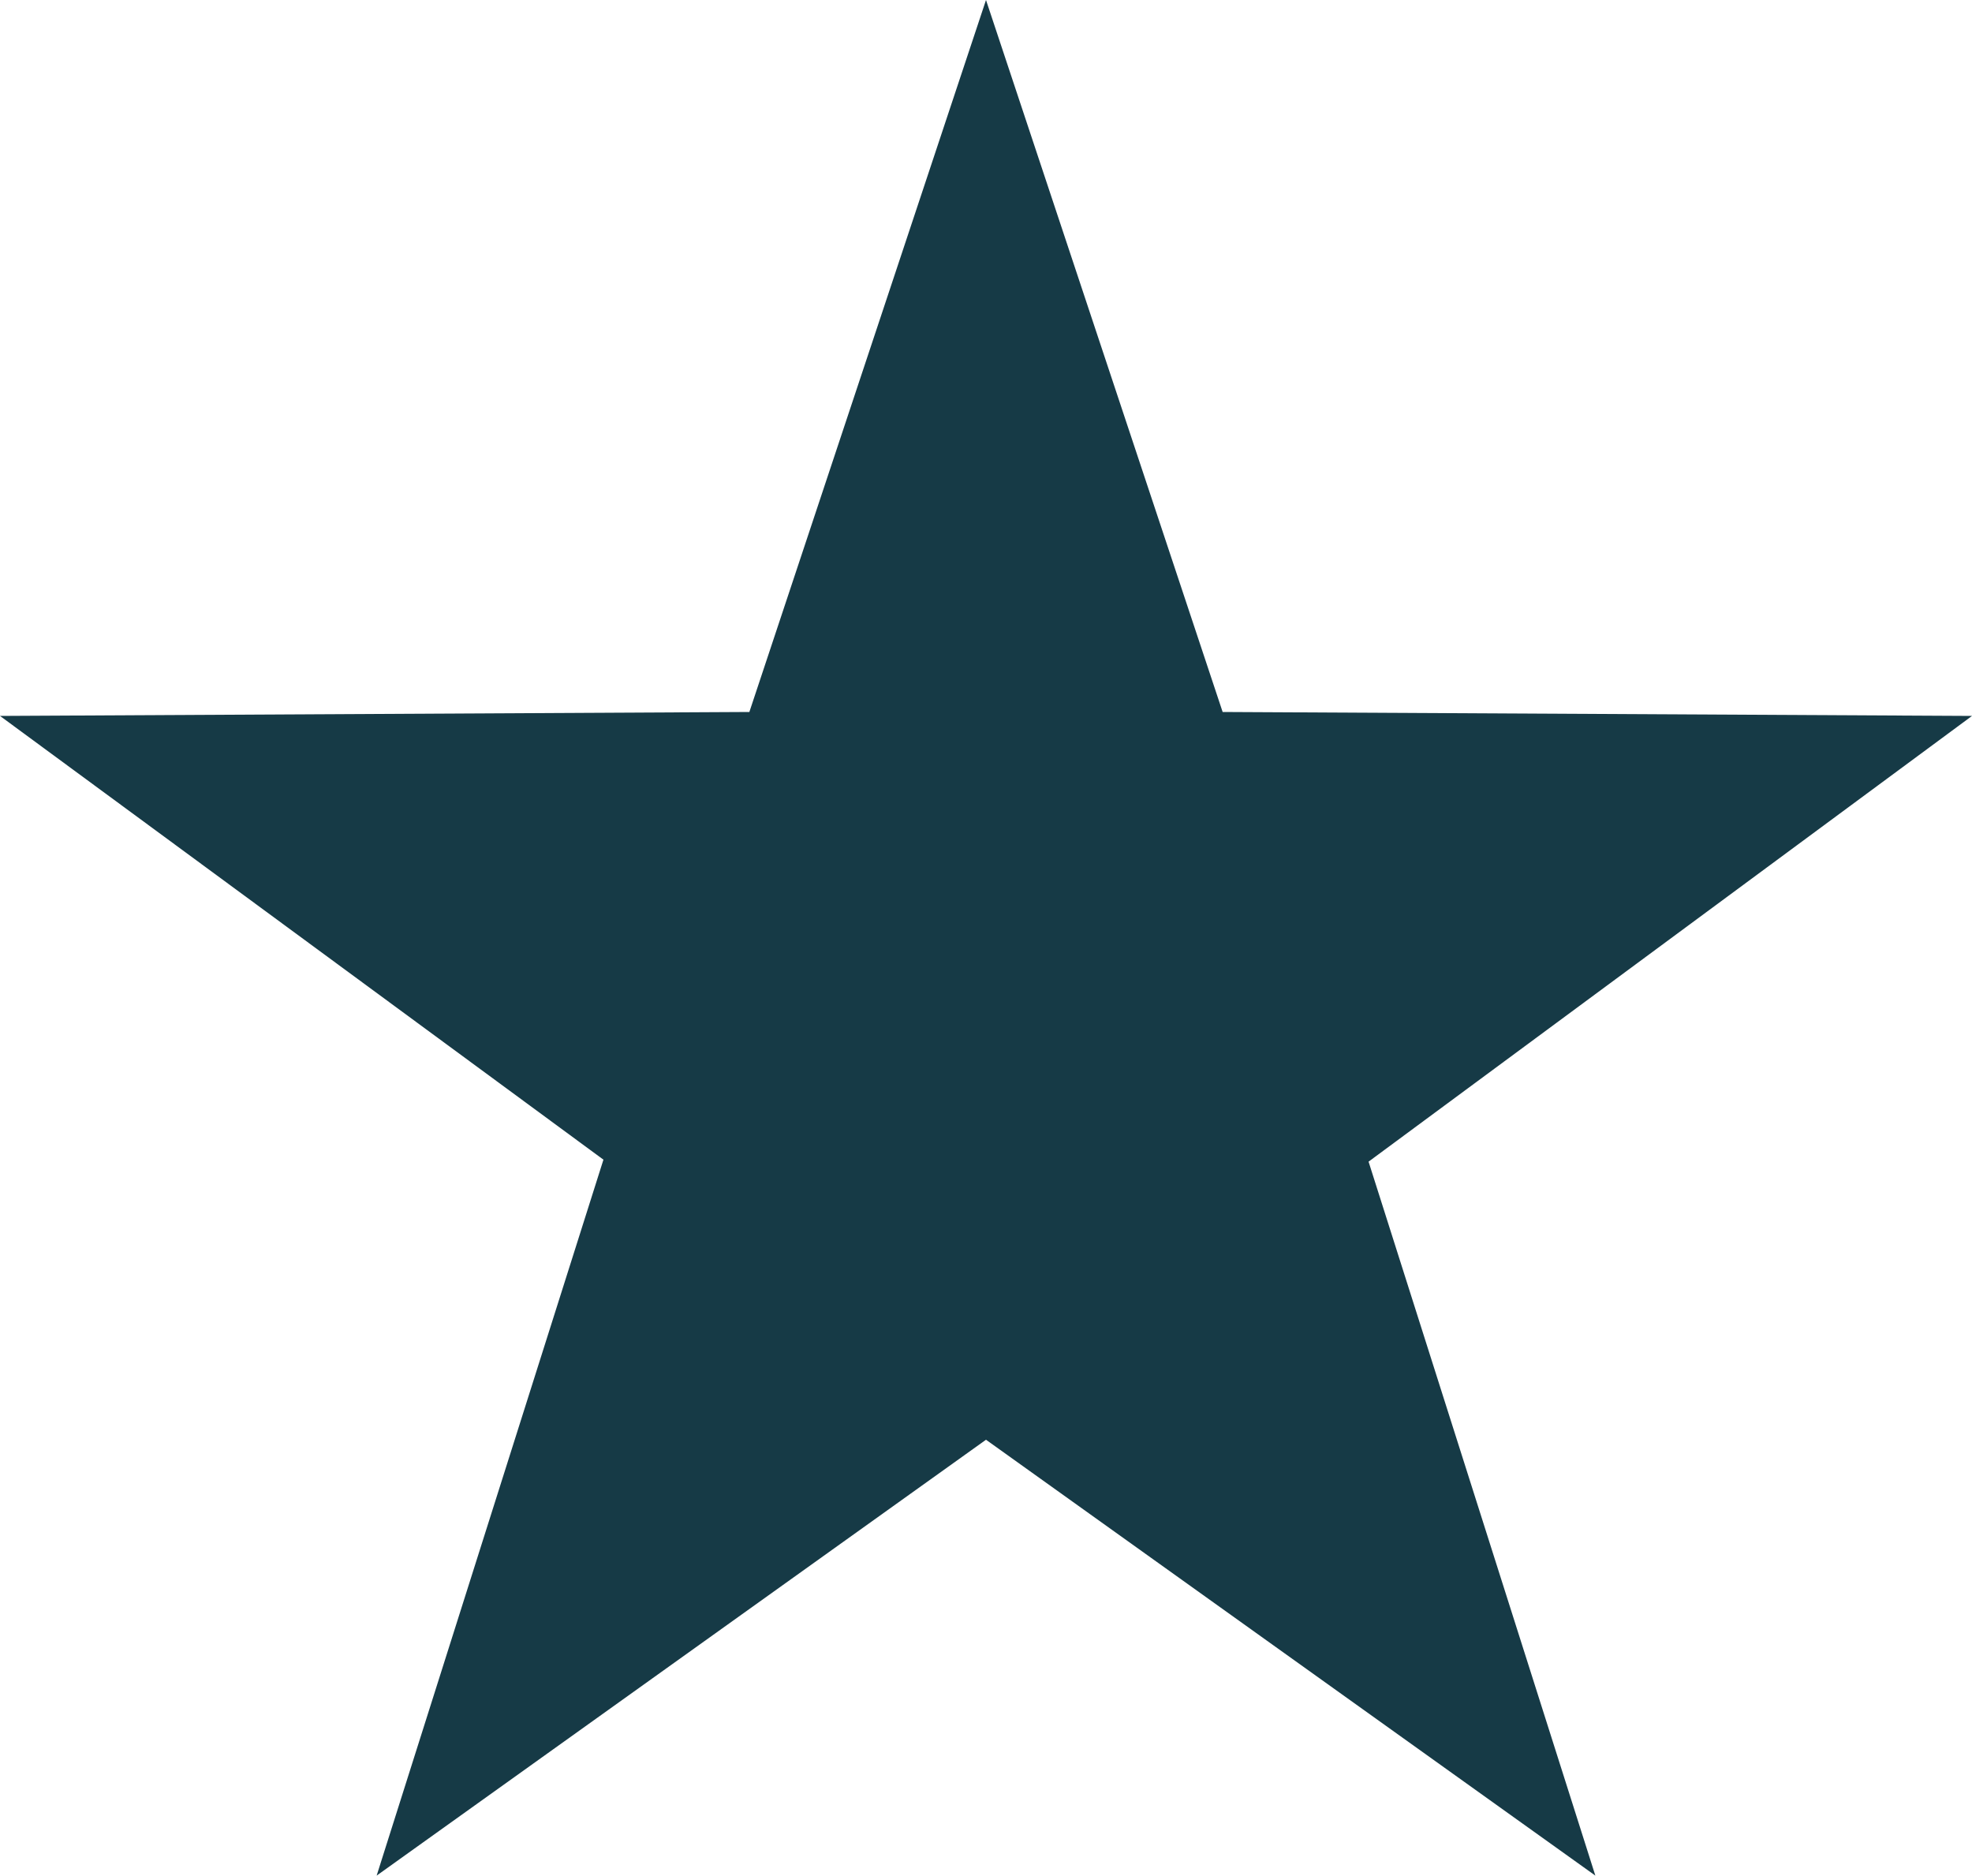 <svg enable-background="new 0 0 100 95.1" viewBox="0 0 100 95.1" xmlns="http://www.w3.org/2000/svg"><path d="m62 36.1-12-36.1-12 36.1-38 .2 30.6 22.5-11.5 36.3 30.9-22.1 30.9 22.1-11.5-36.2 30.6-22.6z" fill="#163a46"/></svg>